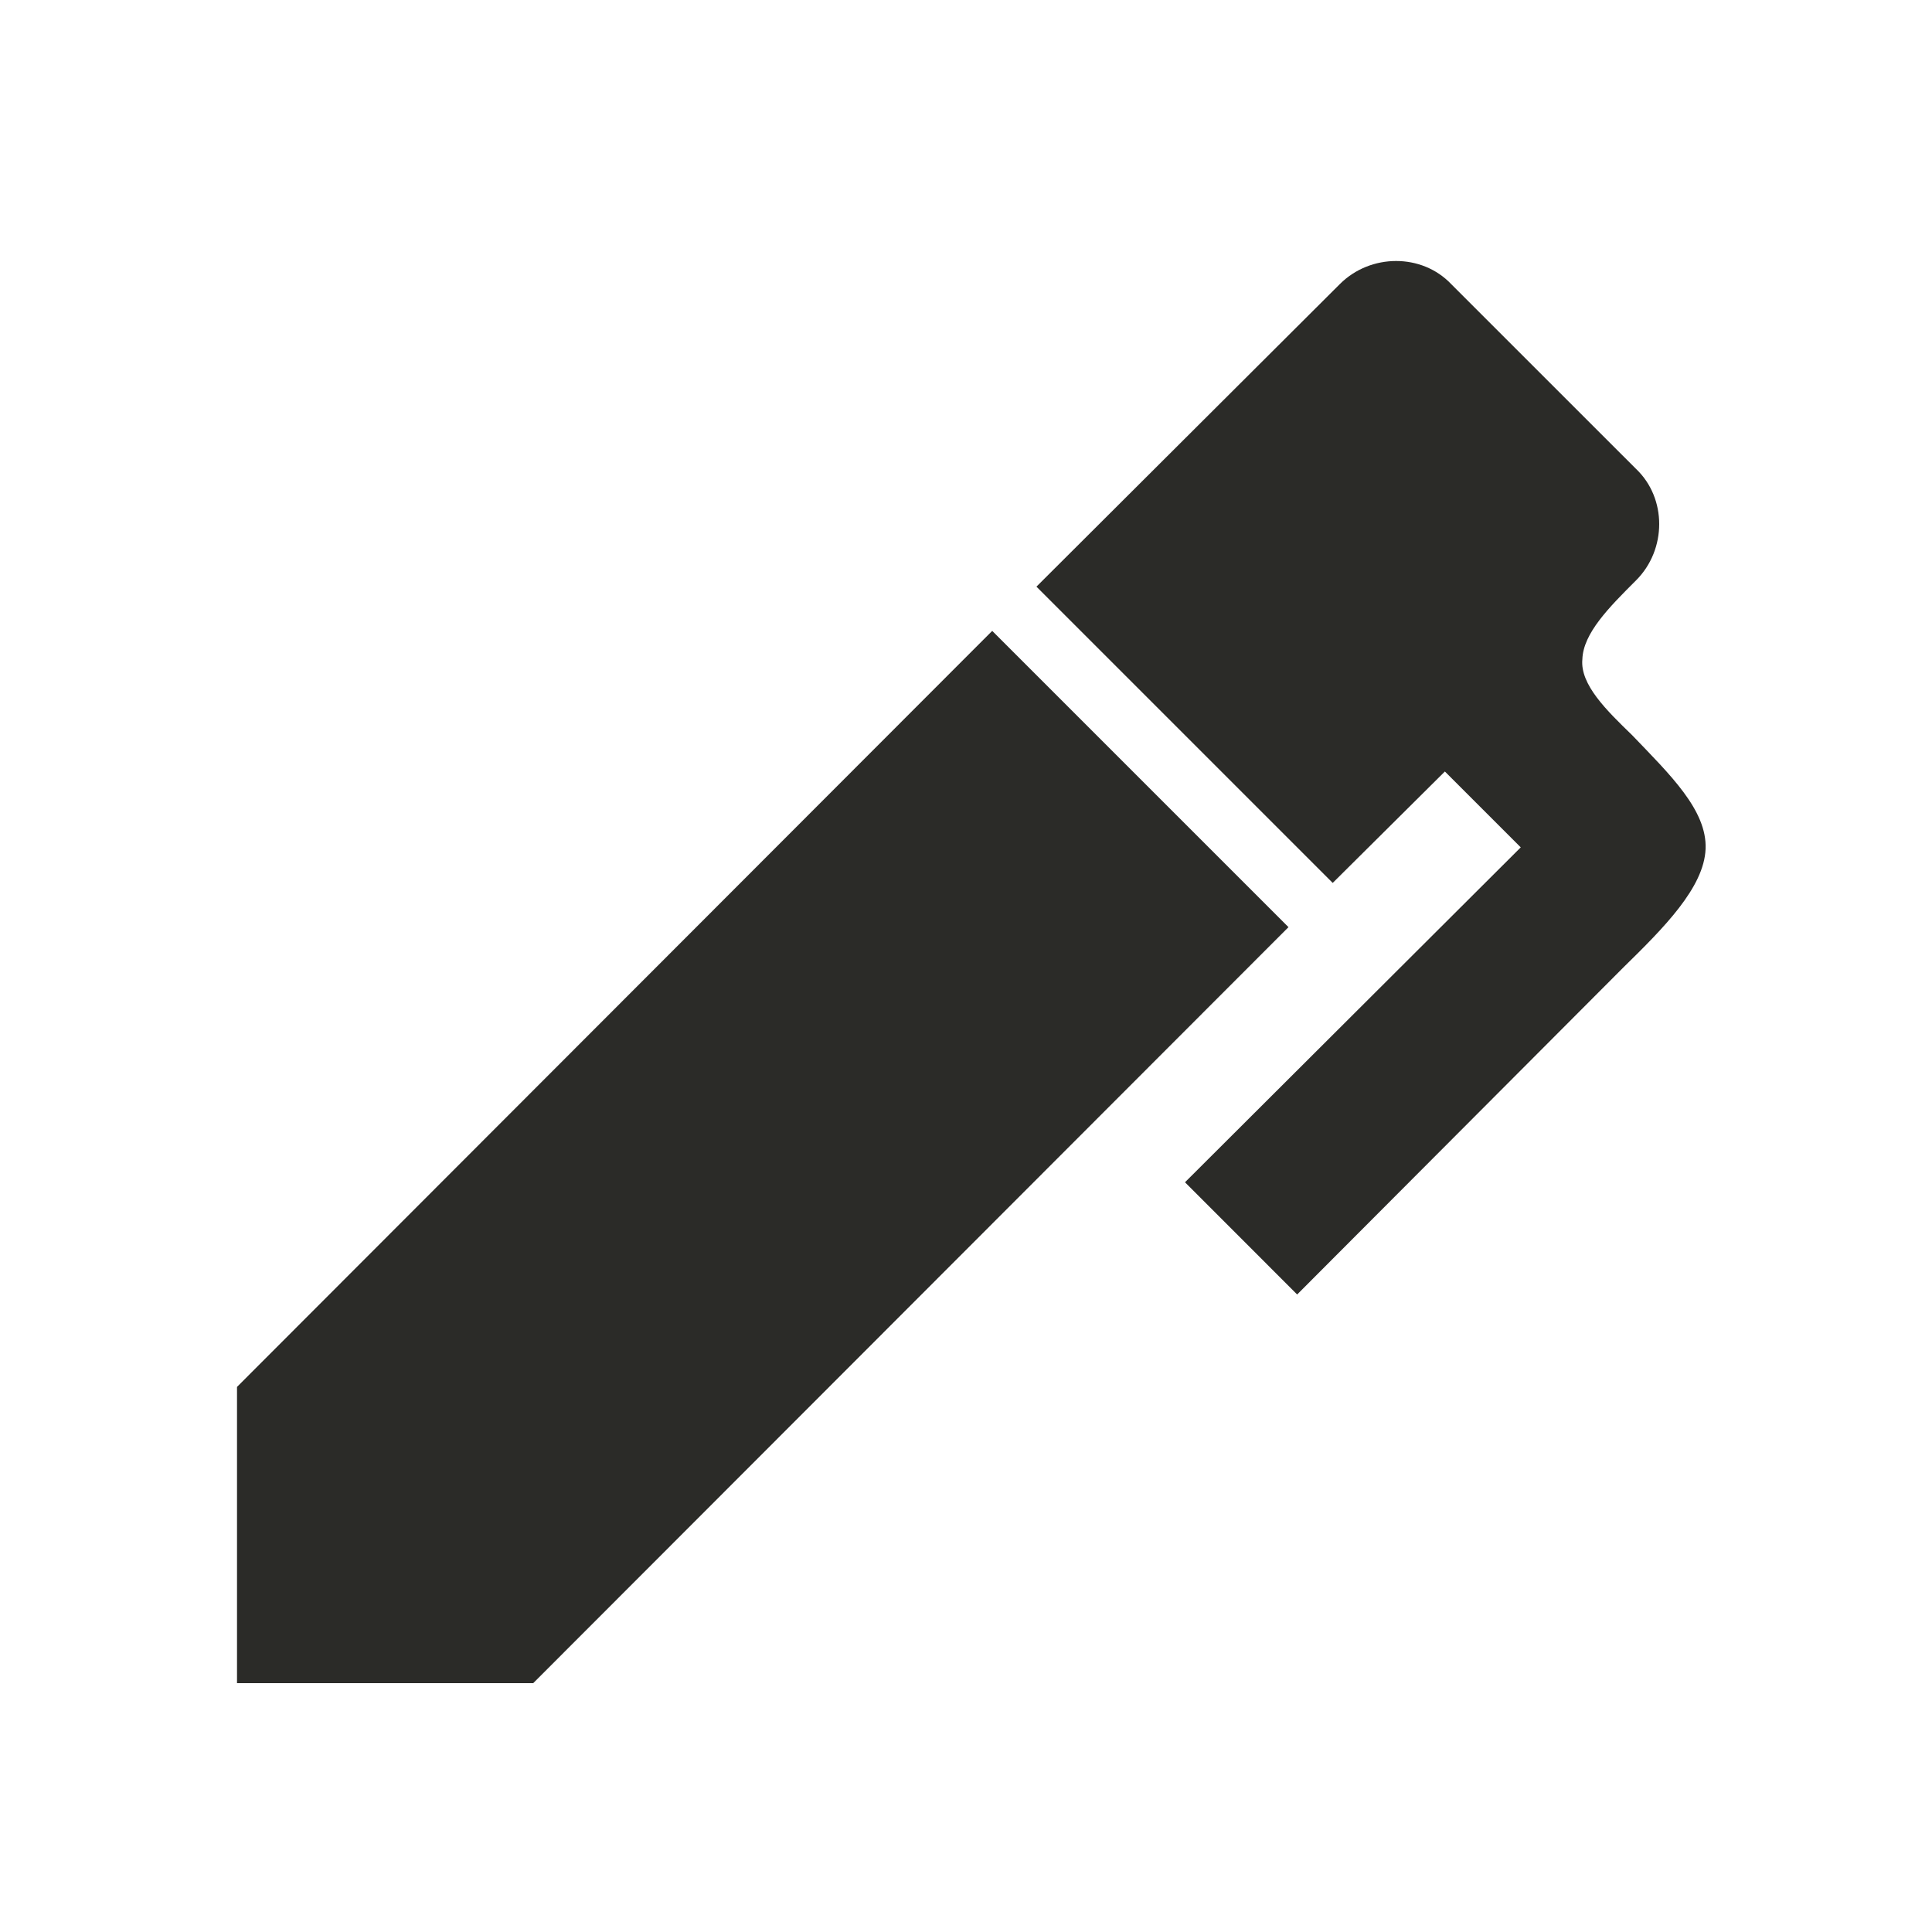 <svg width="37" height="37" viewBox="0 0 37 37" fill="none" xmlns="http://www.w3.org/2000/svg">
<path d="M31.333 11.114C30.818 11.628 30.319 12.128 30.304 12.627C30.258 13.111 30.773 13.61 31.257 14.079C31.983 14.836 32.694 15.517 32.664 16.258C32.634 16.999 31.862 17.771 31.09 18.527L24.842 24.791L22.694 22.642L29.124 16.228L27.671 14.775L25.523 16.909L19.849 11.235L25.659 5.441C26.249 4.851 27.233 4.851 27.792 5.441L31.333 8.981C31.923 9.541 31.923 10.524 31.333 11.114ZM4.539 26.561L19.002 12.082L24.676 17.756L10.212 32.234H4.539V26.561Z" fill="#2B2B28"/>
</svg>
